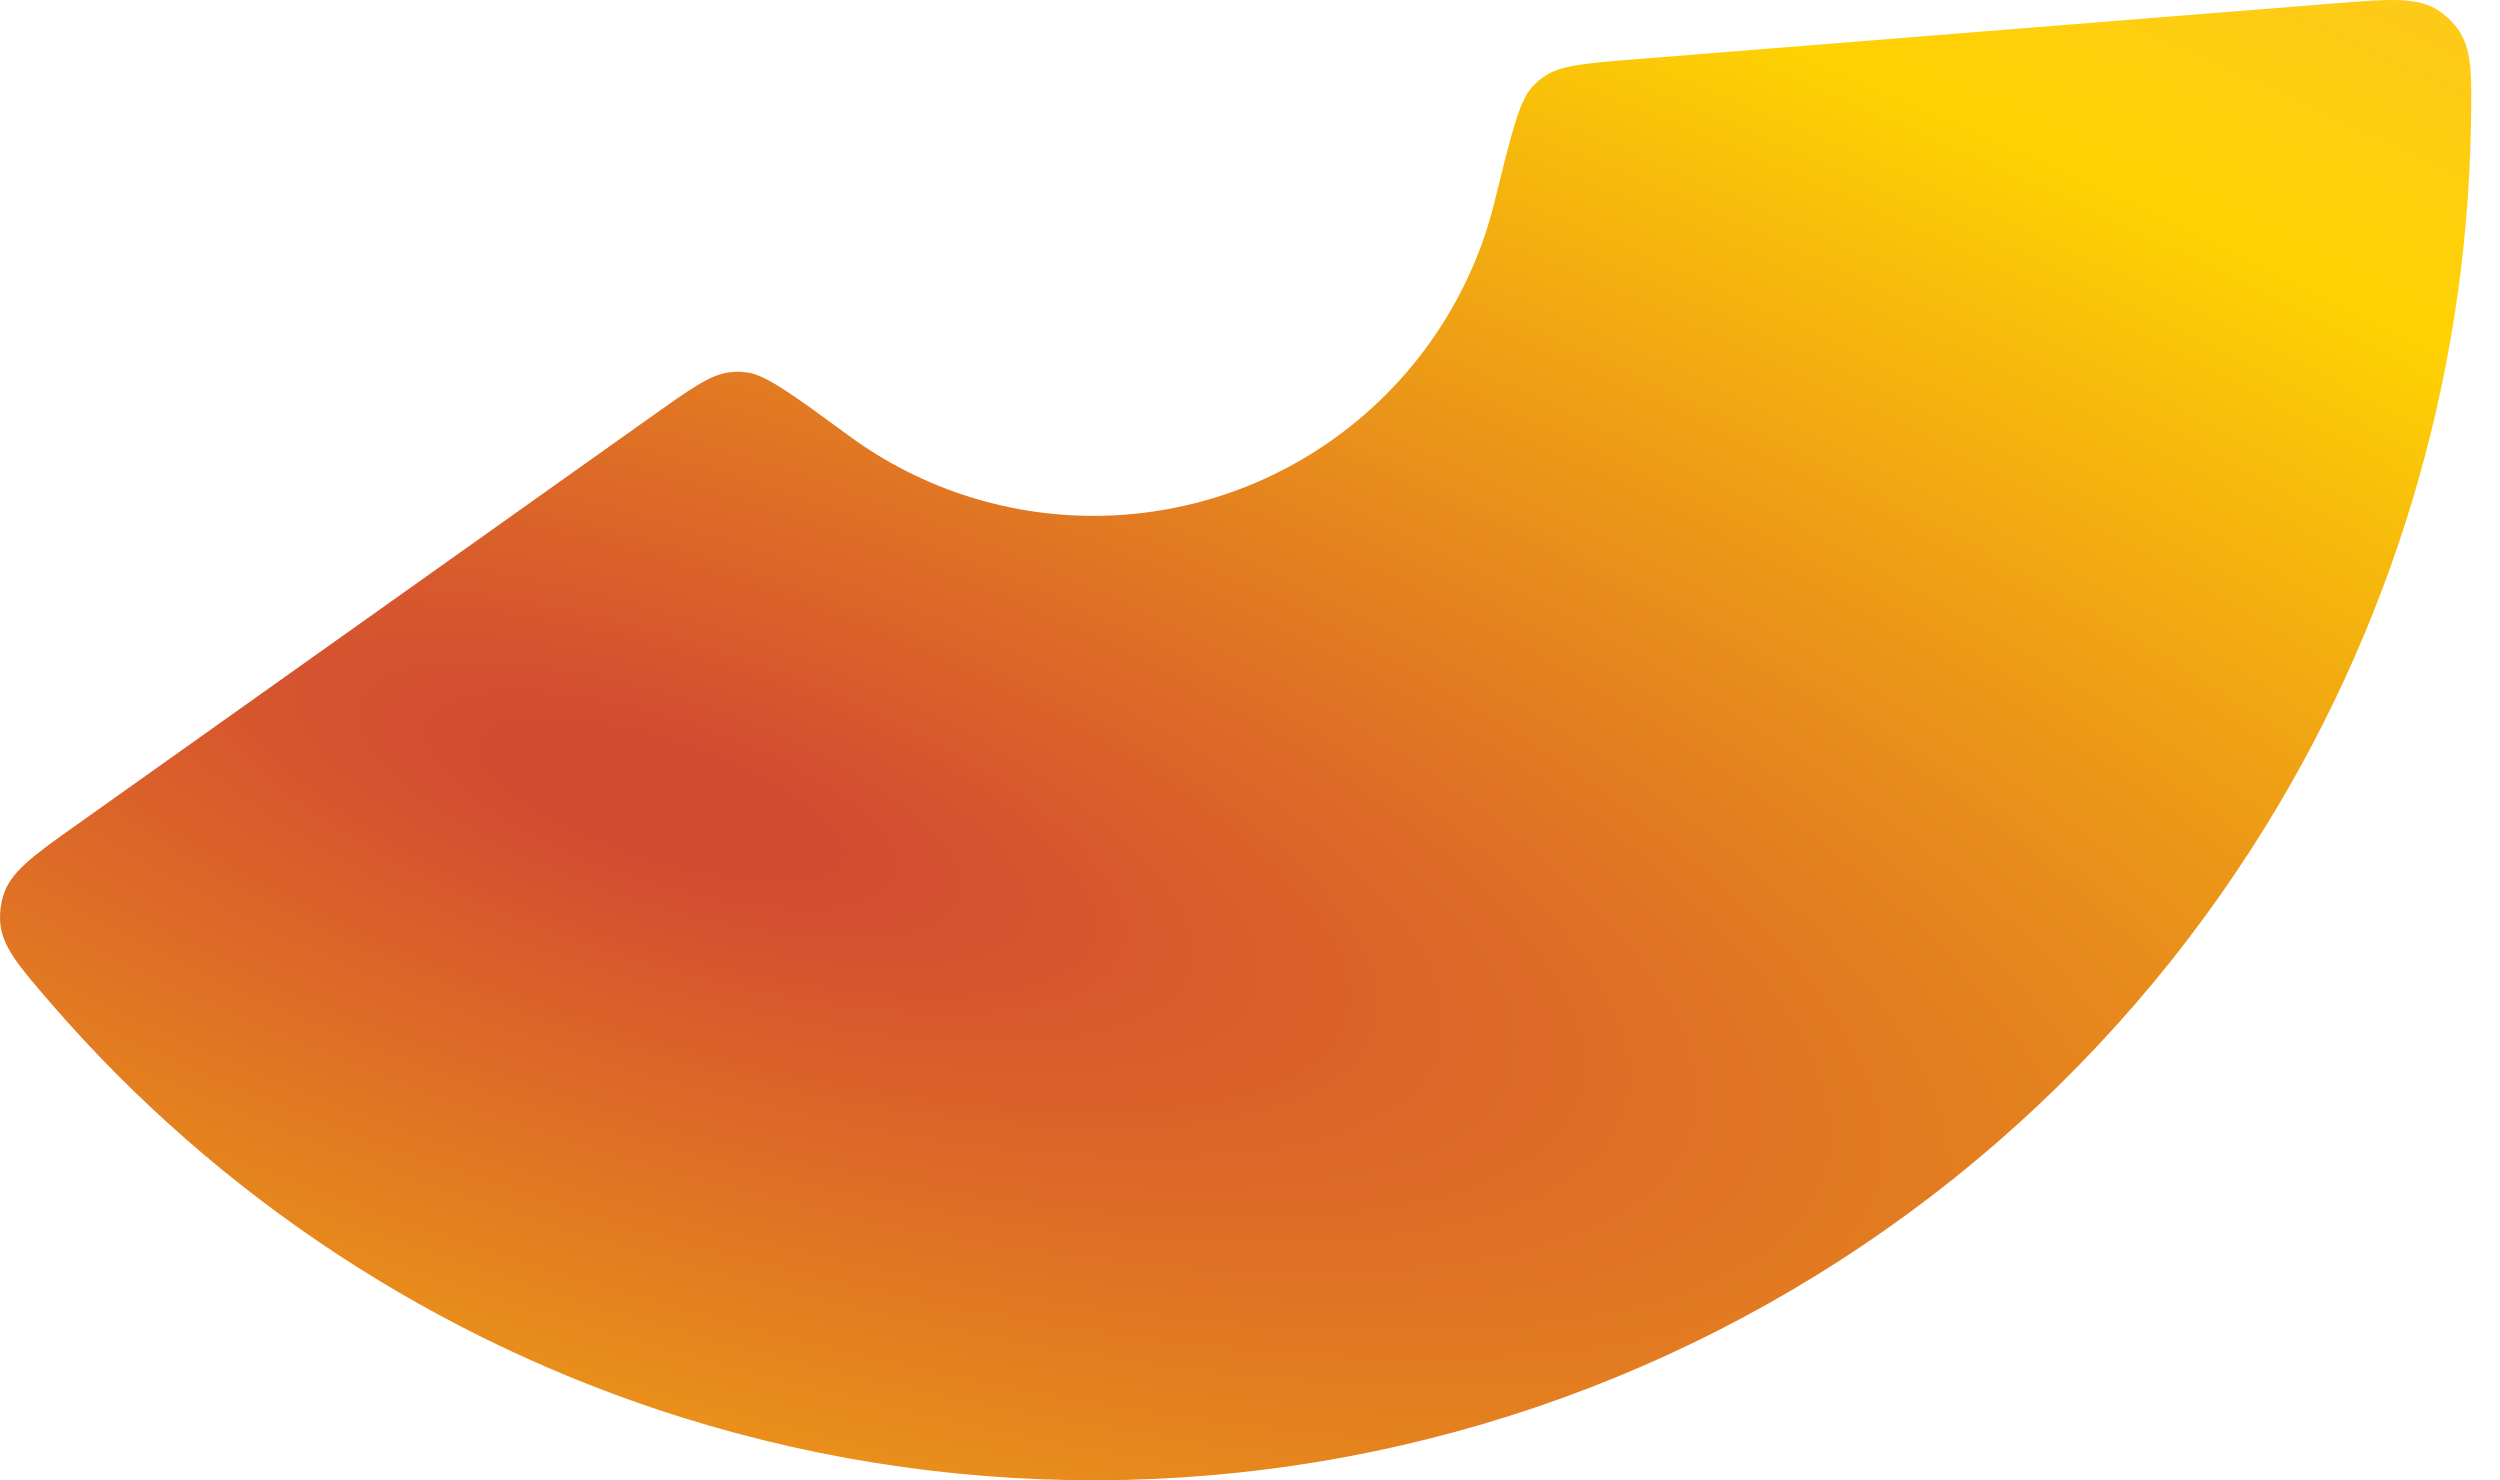 <svg xmlns="http://www.w3.org/2000/svg" width="76" height="45" viewBox="0 0 76 45" fill="none"><path d="M70.978 0.102C72.659 -0.032 73.502 -0.099 74.144 0.329C74.34 0.459 74.546 0.65 74.686 0.836C75.155 1.452 75.144 2.234 75.116 3.799C74.987 11.569 72.704 19.179 68.471 25.761C63.517 33.474 56.163 39.347 47.546 42.48C38.93 45.612 29.526 45.831 20.77 43.102C13.304 40.773 6.664 36.408 1.577 30.533C0.555 29.35 0.041 28.758 0.002 27.986C-0.009 27.752 0.024 27.475 0.091 27.25C0.309 26.508 0.996 26.02 2.375 25.043L19.72 12.723C20.971 11.832 21.596 11.387 22.166 11.32C22.401 11.293 22.49 11.293 22.724 11.324C23.288 11.4 24.126 12.016 25.807 13.247C26.918 14.064 28.163 14.697 29.498 15.113C32.123 15.932 34.948 15.866 37.534 14.927C40.119 13.987 42.325 12.225 43.811 9.911C44.565 8.734 45.117 7.448 45.441 6.108C45.938 4.087 46.184 3.076 46.569 2.655C46.731 2.482 46.798 2.422 46.994 2.293C47.474 1.981 48.239 1.919 49.775 1.797L70.978 0.102Z" fill="url(#paint0_radial_204_29239)"></path><defs><radialGradient id="paint0_radial_204_29239" cx="0" cy="0" r="1" gradientUnits="userSpaceOnUse" gradientTransform="translate(20.58 24.352) rotate(108.157) scale(50.759 153.212)"><stop offset="0.026" stop-color="#D24A32"></stop><stop offset="0.655" stop-color="#FFD203"></stop><stop offset="1" stop-color="#FDC031"></stop></radialGradient></defs></svg>